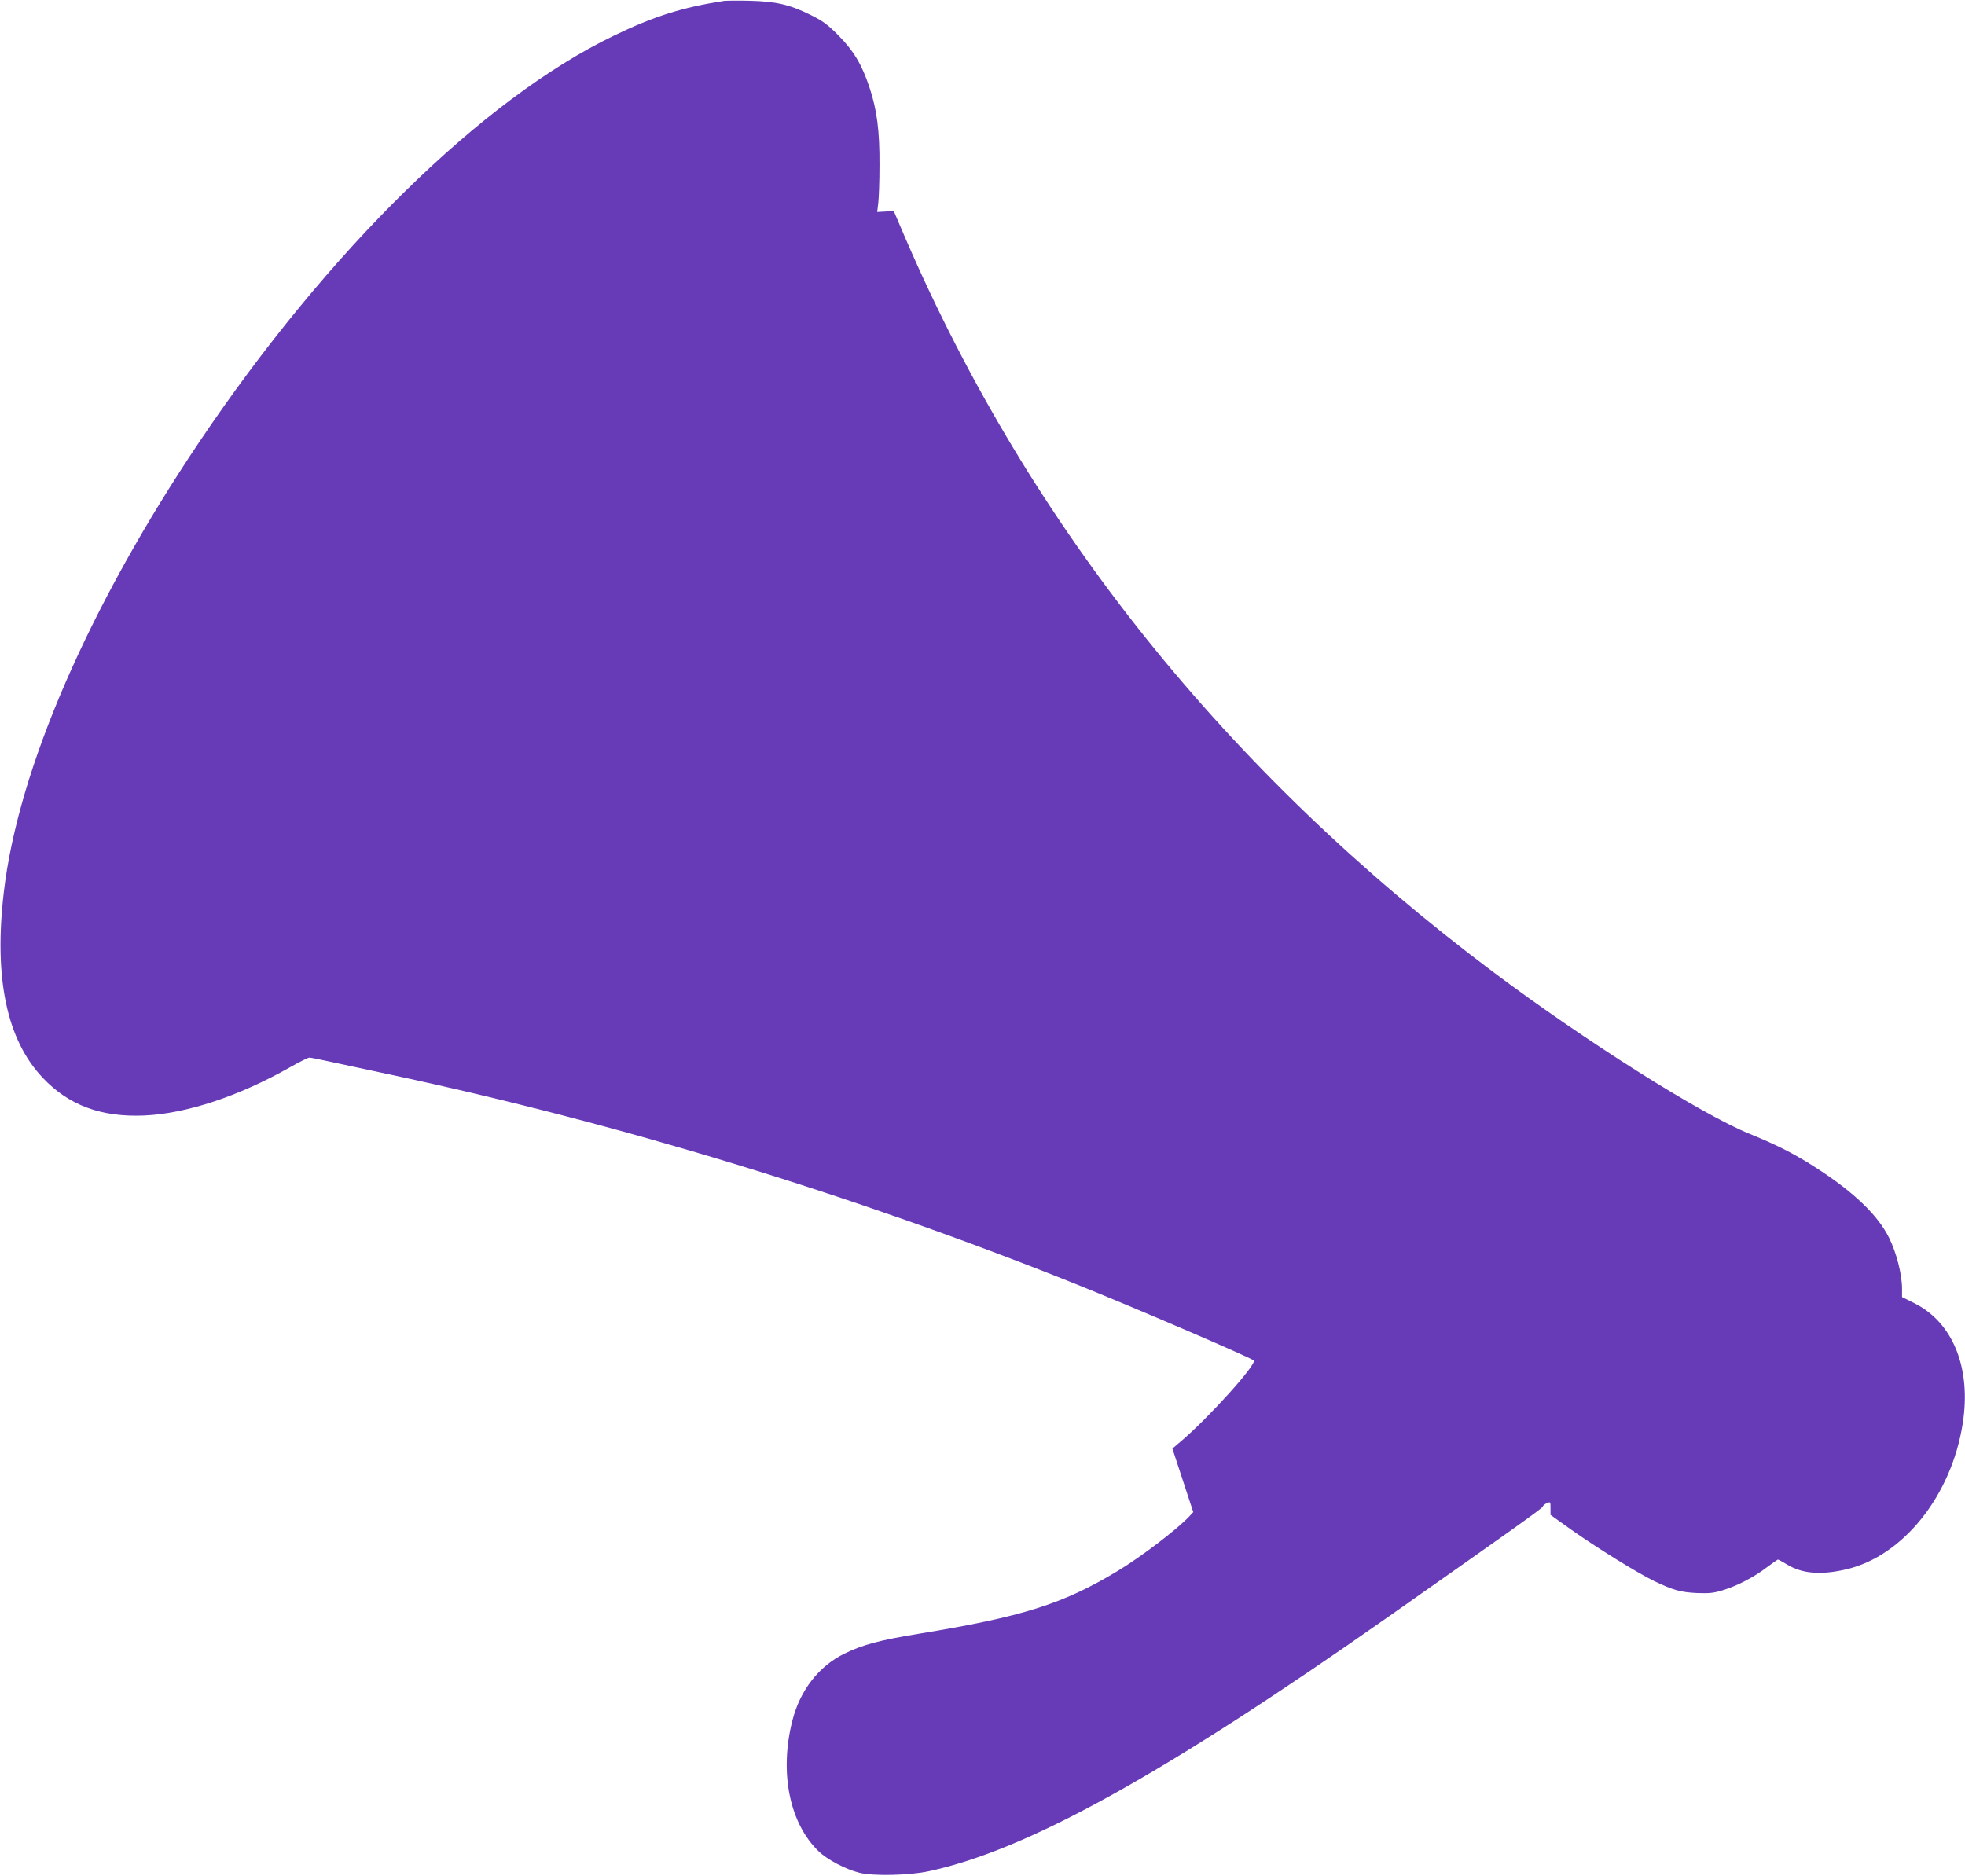 <?xml version="1.0" standalone="no"?>
<!DOCTYPE svg PUBLIC "-//W3C//DTD SVG 20010904//EN"
 "http://www.w3.org/TR/2001/REC-SVG-20010904/DTD/svg10.dtd">
<svg version="1.0" xmlns="http://www.w3.org/2000/svg"
 width="1280pt" height="1222pt" viewBox="0 0 1280 1222"
 preserveAspectRatio="xMidYMid meet">
<g transform="translate(0,1222) scale(0.1,-0.1)"
fill="#673ab7" stroke="none">
<path d="M4715 12214 c-271 -42 -456 -100 -720 -228 -852 -412 -1859 -1400
-2694 -2641 -721 -1073 -1182 -2133 -1276 -2935 -66 -561 18 -964 254 -1212
169 -179 381 -257 661 -245 273 12 615 125 947 313 62 35 120 64 128 64 9 0
66 -11 128 -25 62 -13 238 -51 392 -84 1500 -320 3013 -782 4465 -1363 379
-152 1147 -482 1167 -501 22 -23 -297 -377 -476 -528 l-54 -46 68 -207 68
-207 -29 -31 c-80 -84 -313 -262 -463 -352 -355 -215 -621 -299 -1301 -410
-250 -41 -362 -71 -480 -129 -167 -82 -289 -239 -339 -438 -85 -337 -18 -668
172 -850 57 -55 177 -118 267 -140 88 -22 324 -17 448 10 642 137 1527 627
3008 1667 763 536 993 699 994 709 0 6 11 15 25 22 25 11 25 10 25 -33 l0 -43
133 -95 c162 -115 434 -284 542 -336 123 -59 172 -73 277 -78 80 -3 109 -1
170 18 93 28 205 86 288 150 36 27 68 49 71 50 4 0 32 -15 63 -34 98 -59 221
-68 386 -29 369 88 682 481 755 948 57 360 -62 658 -313 784 l-82 41 0 53 c0
94 -36 235 -84 332 -73 148 -227 296 -471 454 -142 92 -253 149 -439 225 -318
129 -1077 609 -1671 1055 -1737 1304 -3014 2899 -3826 4776 l-77 180 -54 -3
-54 -3 7 58 c4 32 8 143 8 247 1 226 -16 357 -65 506 -50 150 -103 239 -204
341 -71 71 -101 93 -180 132 -135 67 -225 88 -395 92 -77 2 -153 1 -170 -1z"/>
</g>
</svg>
